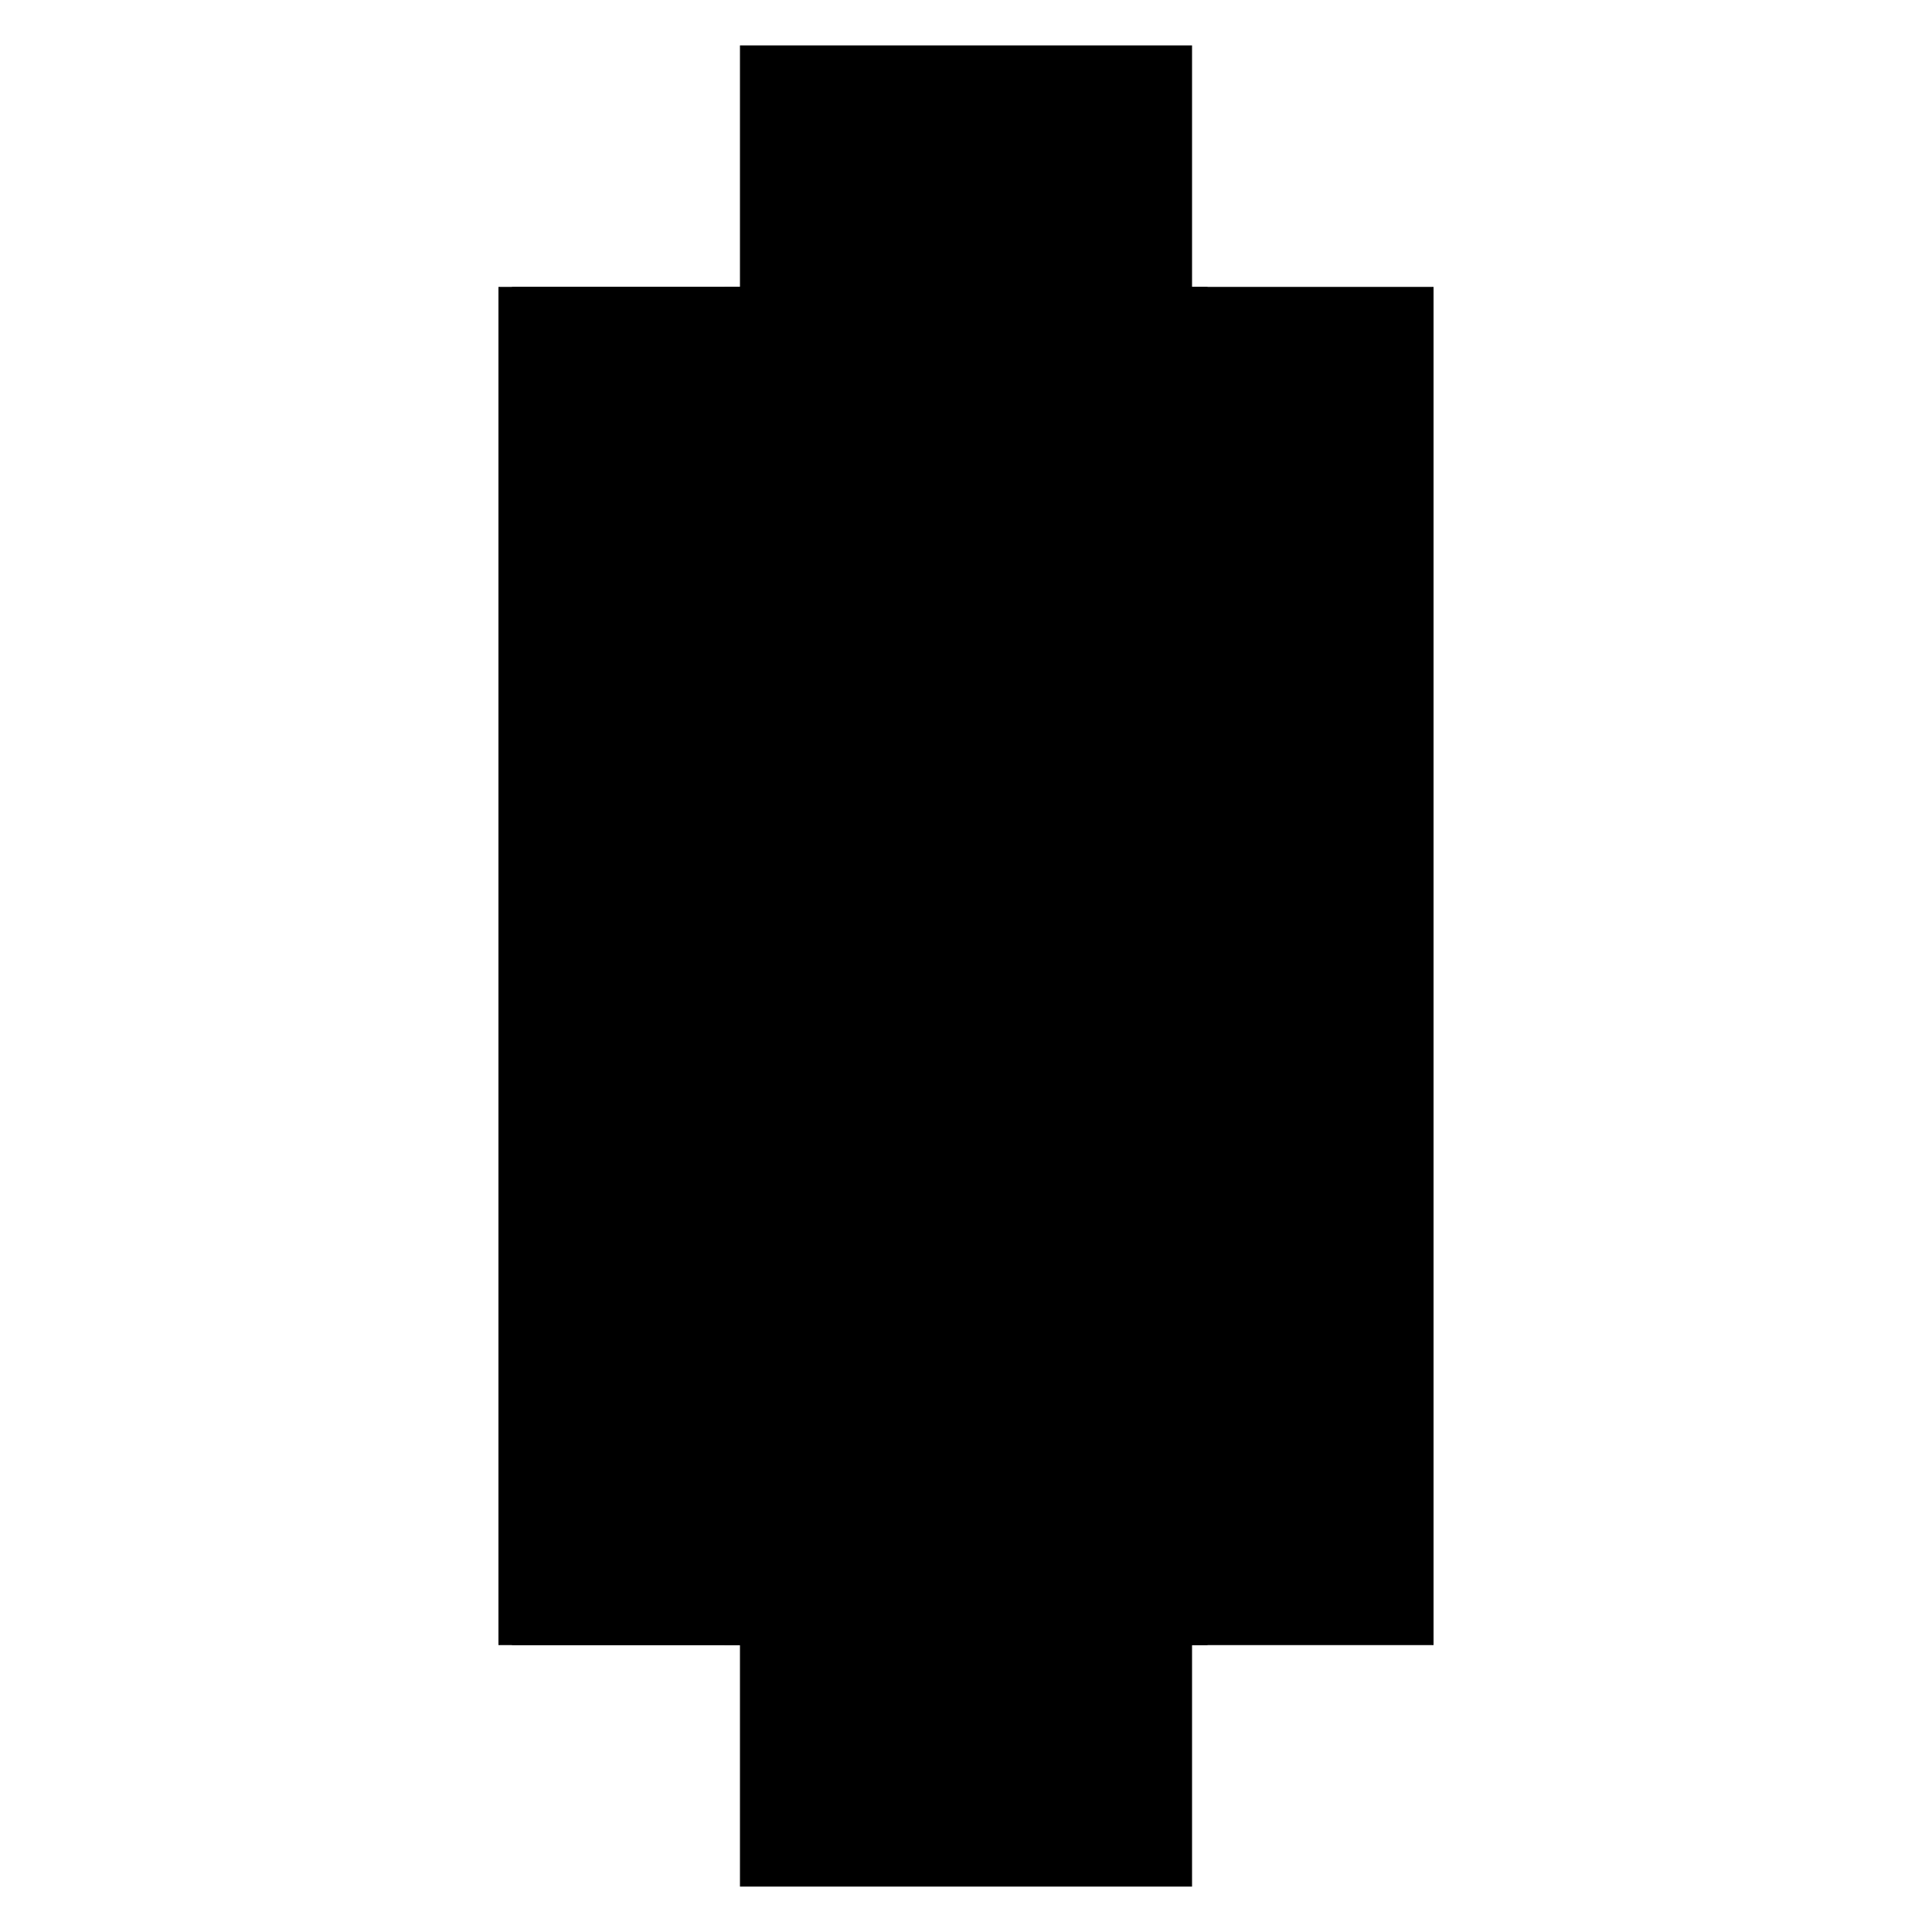 <?xml version="1.0" encoding="utf-8" ?>
<svg xmlns="http://www.w3.org/2000/svg" xmlns:ev="http://www.w3.org/2001/xml-events" xmlns:xlink="http://www.w3.org/1999/xlink" baseProfile="full" height="100%" version="1.1" viewBox="-1,-1,2,2" width="100%">
  <defs>
    <style type="text/css"><![CDATA[.vectorEffectClass {vector-effect: non-scaling-stroke;}]]></style>
  </defs>
  <line class="vectorEffectClass" fill="none" stroke="black" stroke-width="0.5" x1="-0.234" x2="-0.234" y1="0.703" y2="-0.703"/>
  <line class="vectorEffectClass" fill="none" stroke="black" stroke-width="0.5" x1="-0.22" x2="-0.22" y1="0.627" y2="-0.689"/>
  <line class="vectorEffectClass" fill="none" stroke="black" stroke-width="0.5" x1="0.0" x2="0.0" y1="0.627" y2="-0.689"/>
  <line class="vectorEffectClass" fill="none" stroke="black" stroke-width="0.5" x1="-0.22" x2="0.0" y1="0.627" y2="0.627"/>
  <line class="vectorEffectClass" fill="none" stroke="black" stroke-width="0.5" x1="-0.22" x2="0.0" y1="0.641" y2="0.641"/>
  <line class="vectorEffectClass" fill="none" stroke="black" stroke-width="0.5" x1="-0.22" x2="0.0" y1="-0.703" y2="-0.703"/>
  <line class="vectorEffectClass" fill="none" stroke="black" stroke-width="0.5" x1="-0.22" x2="0.0" y1="-0.689" y2="-0.689"/>
  <line class="vectorEffectClass" fill="none" stroke="black" stroke-width="0.5" x1="-0.22" x2="0.0" y1="0.703" y2="0.703"/>
  <line class="vectorEffectClass" fill="none" stroke="black" stroke-width="0.5" x1="-0.22" x2="-0.22" y1="0.703" y2="0.641"/>
  <line class="vectorEffectClass" fill="none" stroke="black" stroke-width="0.5" x1="0.0" x2="0.0" y1="0.703" y2="0.641"/>
  <line class="vectorEffectClass" fill="none" stroke="black" stroke-width="0.5" x1="-0.234" x2="-0.22" y1="-0.703" y2="-0.703"/>
  <line class="vectorEffectClass" fill="none" stroke="black" stroke-width="0.5" x1="-0.234" x2="-0.22" y1="0.703" y2="0.703"/>
  <line class="vectorEffectClass" fill="none" stroke="black" stroke-width="0.5" x1="0.0" x2="0.0" y1="0.641" y2="0.627"/>
  <line class="vectorEffectClass" fill="none" stroke="black" stroke-width="0.5" x1="0.0" x2="0.0" y1="-0.689" y2="-0.703"/>
  <line class="vectorEffectClass" fill="none" stroke="black" stroke-width="0.5" x1="-0.22" x2="-0.22" y1="0.641" y2="0.627"/>
  <line class="vectorEffectClass" fill="none" stroke="black" stroke-width="0.5" x1="-0.22" x2="-0.22" y1="-0.689" y2="-0.703"/>
  <line class="vectorEffectClass" fill="none" stroke="black" stroke-width="0.5" x1="0.234" x2="0.234" y1="-0.703" y2="0.703"/>
  <line class="vectorEffectClass" fill="none" stroke="black" stroke-width="0.5" x1="0.0" x2="0.234" y1="-0.703" y2="-0.703"/>
  <line class="vectorEffectClass" fill="none" stroke="black" stroke-width="0.5" x1="0.0" x2="0.234" y1="0.703" y2="0.703"/>
</svg>
